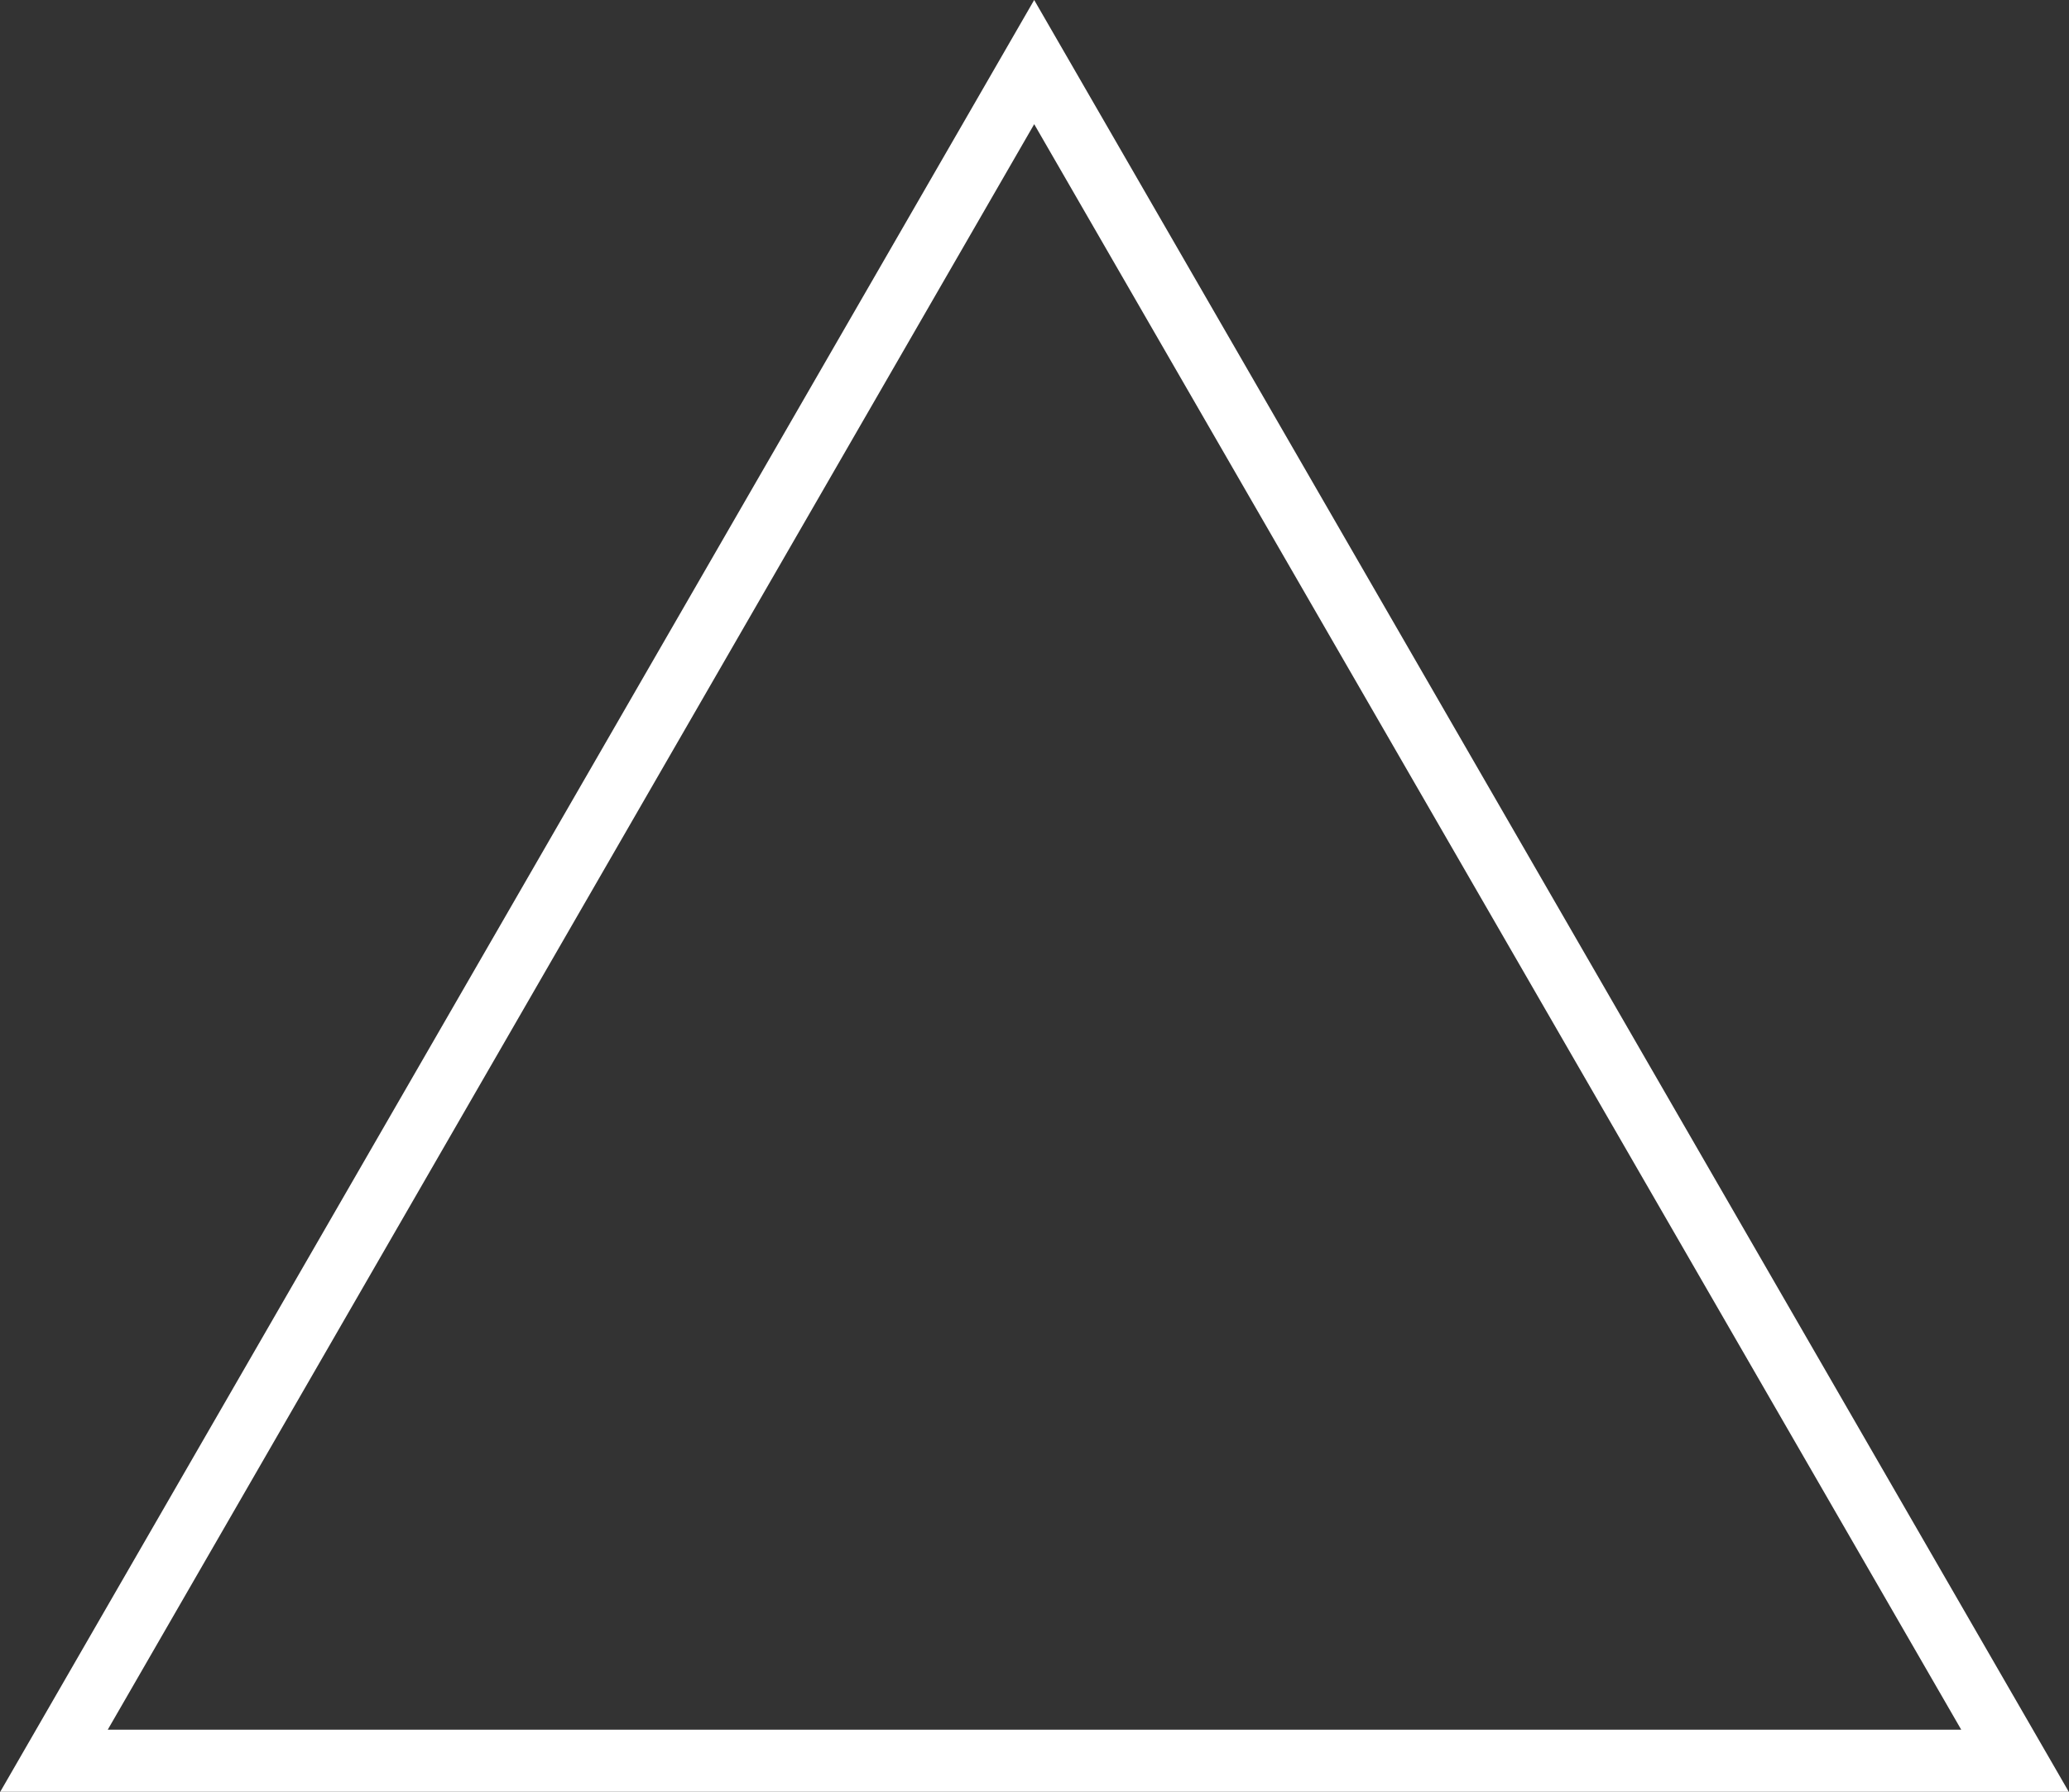 <?xml version="1.0" encoding="UTF-8"?><svg id="_レイヤー_1" xmlns="http://www.w3.org/2000/svg" viewBox="0 0 33.33 28.86"><rect x="0" y="0" width="33.33" height="28.86" fill="#333333" stroke="none"/><defs><style>.cls-1{fill:none;stroke:#fff;stroke-miterlimit:10;}</style></defs><polygon class="cls-1" points="16.66 1 .87 28.36 32.46 28.36 16.66 1"/></svg>